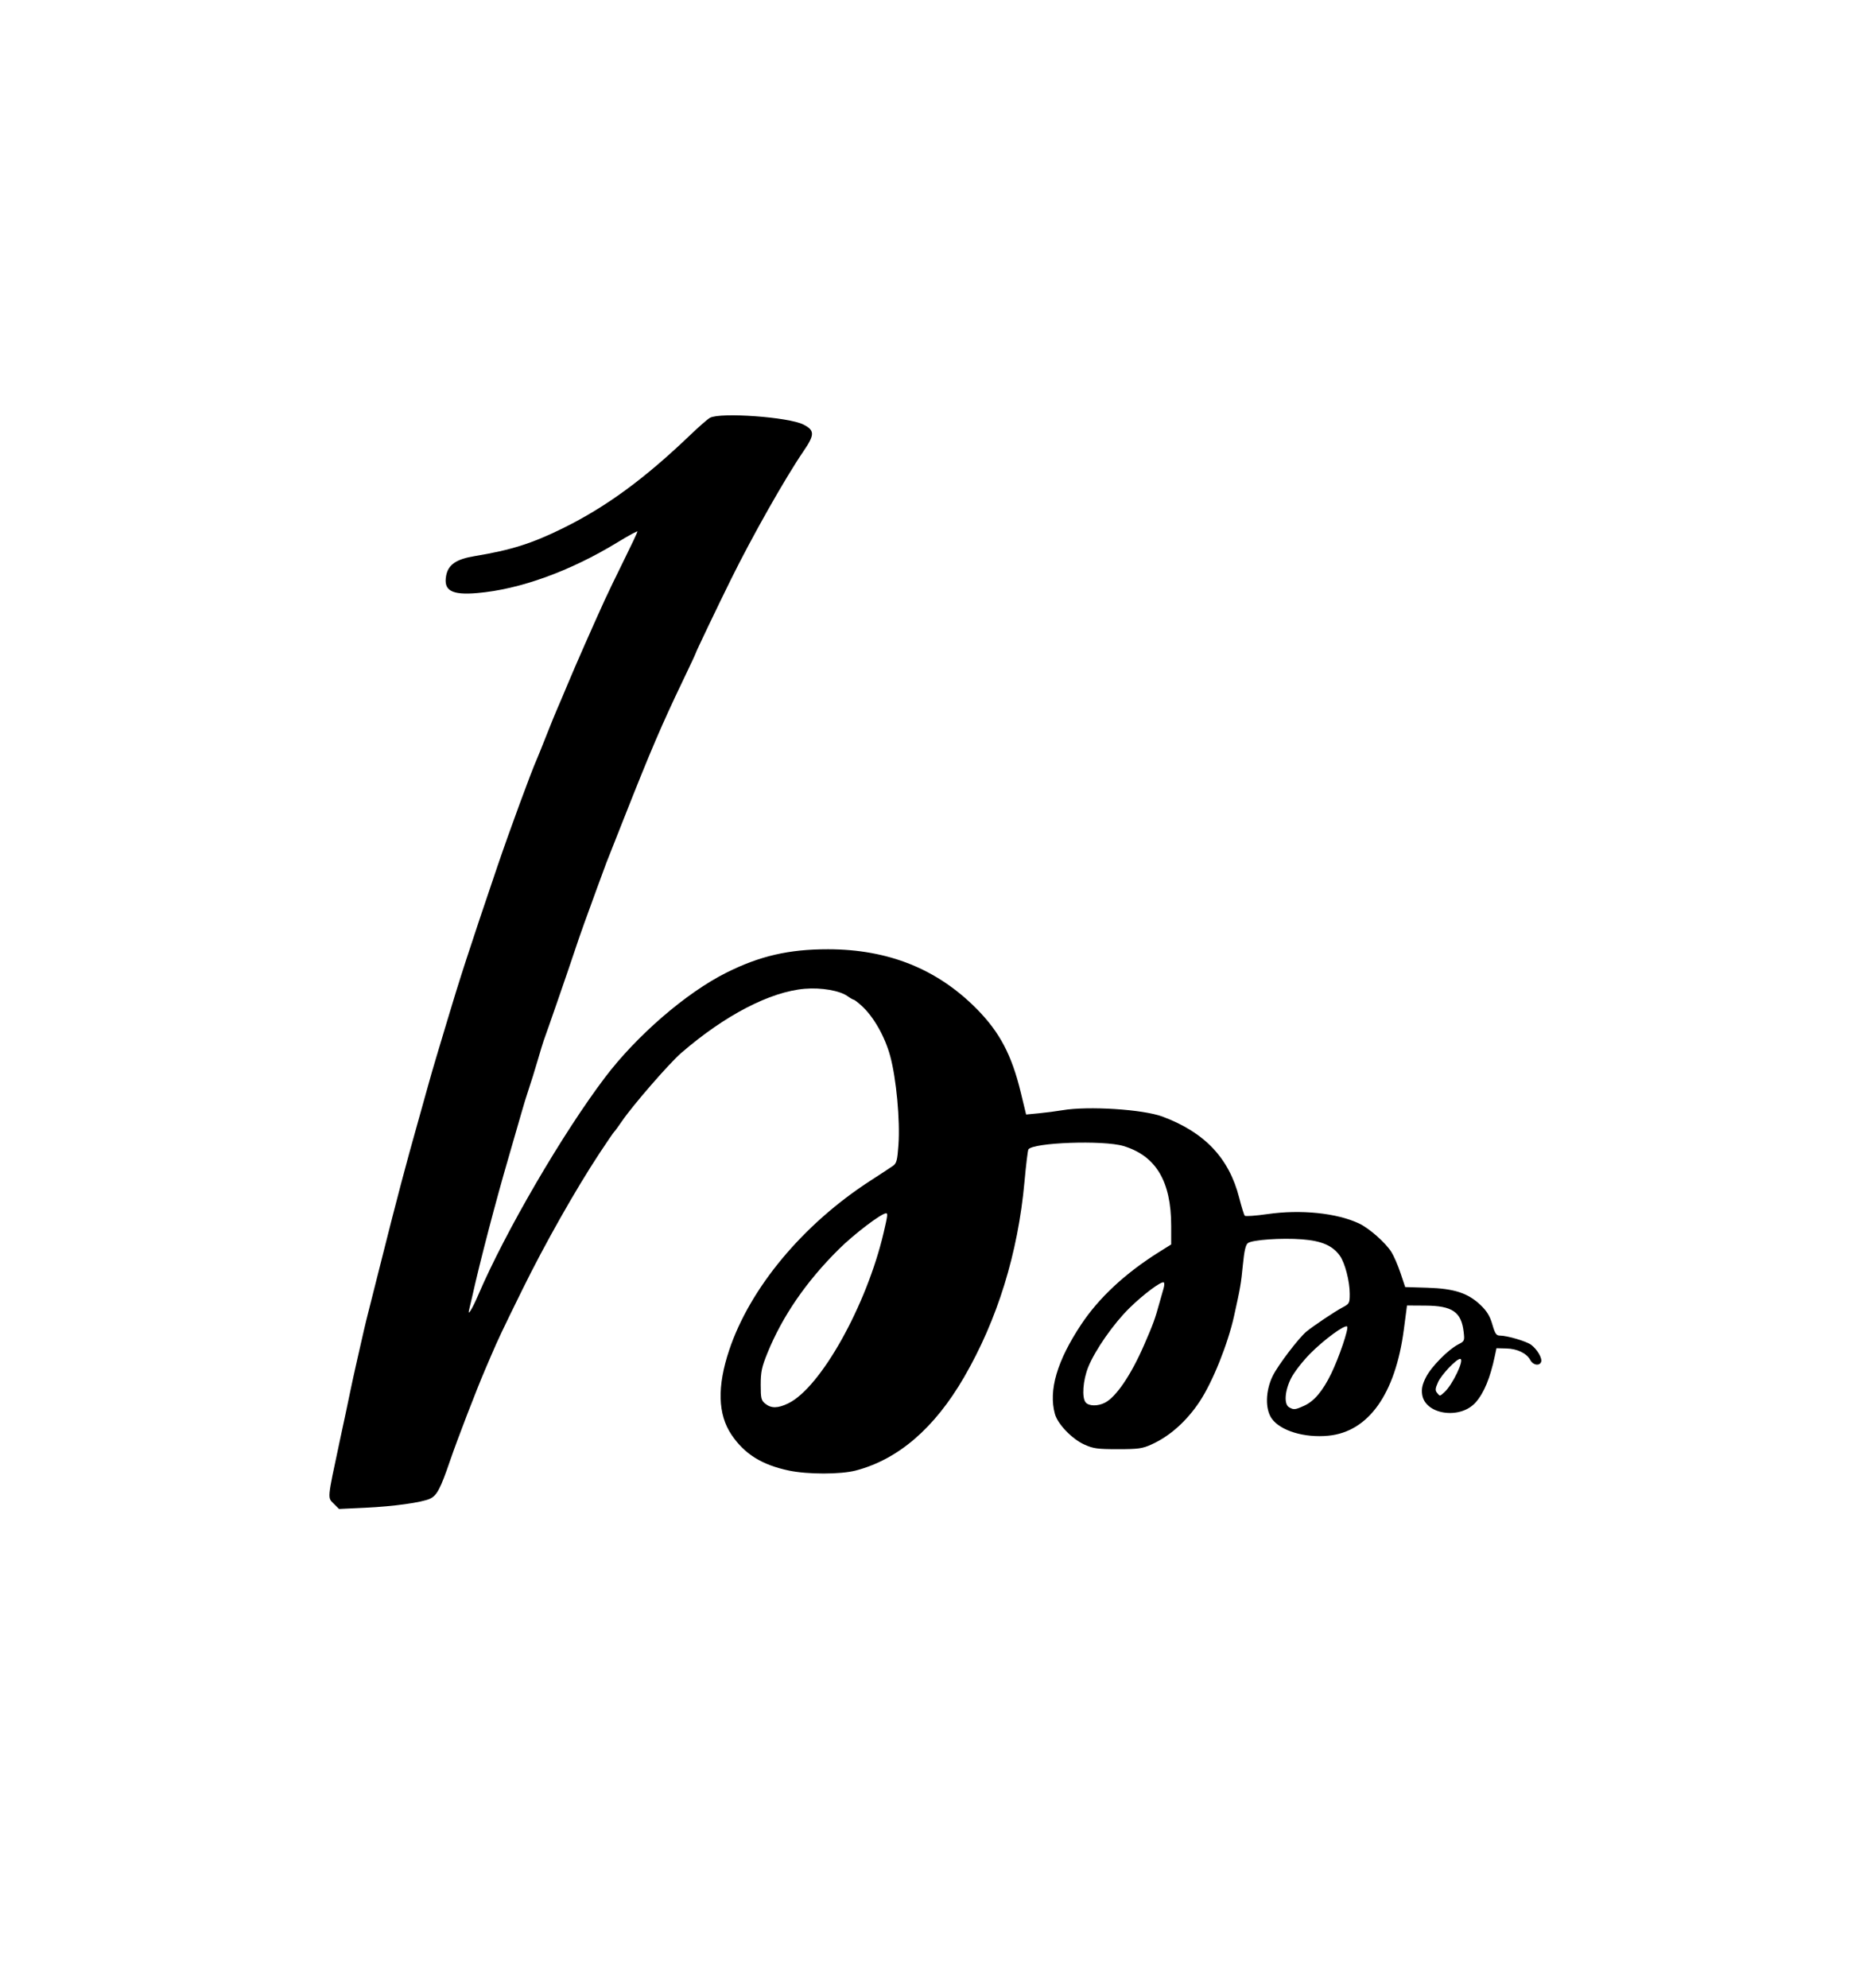 <?xml version="1.0" encoding="UTF-8" standalone="no"?>
<!-- Created with Inkscape (http://www.inkscape.org/) -->

<svg
   version="1.1"
   id="svg1"
   width="962"
   height="1024"
   viewBox="0 0 962 1024"
   xmlns="http://www.w3.org/2000/svg"
   xmlns:svg="http://www.w3.org/2000/svg">
  <defs
     id="defs1" />
  <g
     id="g1">
    <path
       style="fill:#000000"
       d="m 171.993,774.533 c -3.3,-3.3 -3.448,-1.734 3.02,-32.114 1.405,-6.6 2.946,-13.8 3.424,-16 0.478,-2.2 1.418,-6.7 2.089,-10 0.671,-3.3 2.3,-10.725 3.62,-16.5 1.32,-5.775 2.86,-12.525 3.421,-15 0.561,-2.475 1.663,-6.975 2.447,-10 0.785,-3.025 4.137,-16.3 7.45,-29.5 6.695,-26.677 11.937,-46.5 17.454,-66 2.023,-7.15 4.537,-16.15 5.587,-20 1.05,-3.85 3,-10.6 4.334,-15 1.334,-4.4 3.626,-12.05 5.094,-17 6.571,-22.157 12.331,-39.888 26.476,-81.5 6.036,-17.758 17.385,-48.619 20.041,-54.5 0.497,-1.1 2.766,-6.725 5.043,-12.5 2.277,-5.775 4.747,-11.85 5.49,-13.5 0.743,-1.65 3.225,-7.5 5.517,-13 3.986,-9.566 12.84,-29.675 19.153,-43.5 1.633,-3.575 6.088,-12.8 9.9,-20.5 3.813,-7.7 6.928,-14.306 6.924,-14.68 -0.005,-0.374 -4.621,2.136 -10.258,5.577 -24.42,14.906 -50.416,24.3 -72.376,26.154 -13.135,1.109 -17.396,-1.285 -15.956,-8.962 1.067,-5.685 5.188,-8.511 14.693,-10.075 18.769,-3.088 29.657,-6.536 45.723,-14.479 22.191,-10.971 41.885,-25.414 65.496,-48.033 4.306,-4.125 8.806,-8.047 10,-8.715 5.262,-2.945 40.604,-0.406 48.17,3.461 5.891,3.011 5.891,5.203 -0.005,13.815 -9.264,13.532 -26.392,43.791 -37.324,65.939 -7.079,14.341 -18.171,37.551 -18.171,38.022 0,0.203 -2.874,6.356 -6.386,13.674 -11.078,23.079 -16.845,36.542 -30.758,71.805 -4.449,11.275 -8.452,21.4 -8.897,22.5 -0.445,1.1 -2.683,7.175 -4.975,13.5 -2.291,6.325 -5.236,14.425 -6.544,18 -1.308,3.575 -3.716,10.55 -5.351,15.5 -2.627,7.953 -13.898,40.538 -15.393,44.5 -0.311,0.825 -1.75,5.55 -3.197,10.5 -1.447,4.95 -3.479,11.475 -4.516,14.5 -1.037,3.025 -2.764,8.65 -3.84,12.5 -1.075,3.85 -4.064,14.2 -6.642,23 -6.418,21.912 -14.717,53.656 -18.563,71 -0.61,2.75 -1.346,5.9 -1.636,7 -1.067,4.049 1.507,-0.069 4.688,-7.5 13.9,-32.474 43.481,-83.21 65.301,-112 16.372,-21.602 41.791,-43.543 62.414,-53.875 17.32,-8.677 32.307,-12.132 52.528,-12.11 31.014,0.034 56.27,10.174 76.593,30.751 11.829,11.977 18.012,23.708 22.69,43.05 l 2.737,11.316 6.624,-0.636 c 3.643,-0.35 9.069,-1.055 12.057,-1.566 13.229,-2.264 41.547,-0.472 51.566,3.263 21.78,8.119 34.336,21.394 39.54,41.807 1.192,4.675 2.482,8.839 2.867,9.253 0.385,0.414 5.626,0.044 11.647,-0.823 17.219,-2.479 35.694,-0.596 47.227,4.811 5.223,2.449 13.628,9.86 16.699,14.725 1.246,1.975 3.353,6.841 4.681,10.814 l 2.415,7.224 11.463,0.353 c 13.871,0.427 20.957,2.749 27.463,9 3.199,3.074 4.741,5.626 5.977,9.893 1.382,4.772 2.043,5.75 3.884,5.75 3.762,0 13.65,2.916 16.124,4.755 3.099,2.304 5.83,6.983 5.134,8.797 -0.858,2.237 -4.139,1.713 -5.528,-0.882 -1.9,-3.549 -6.712,-5.895 -12.392,-6.04 l -5.085,-0.13 -0.847,4 c -2.391,11.297 -5.515,18.894 -9.793,23.814 -7.945,9.138 -26.258,6.453 -27.667,-4.057 -0.391,-2.919 0.105,-5.138 1.976,-8.83 2.728,-5.384 11.393,-14.174 16.653,-16.894 3.218,-1.664 3.303,-1.865 2.748,-6.549 -1.204,-10.169 -5.833,-13.338 -19.605,-13.424 l -9.57,-0.06 -1.648,12.5 c -4.366,33.121 -18.209,52.559 -38.861,54.569 -12.35,1.202 -24.688,-2.519 -29.166,-8.797 -3.491,-4.894 -3.283,-14.313 0.484,-22 2.698,-5.505 13.404,-19.578 17.381,-22.848 3.586,-2.948 14.789,-10.446 18.551,-12.416 3.581,-1.875 3.75,-2.192 3.75,-7.026 0,-6.46 -2.449,-15.9 -5.085,-19.601 -3.722,-5.228 -9.423,-7.7 -19.507,-8.459 -10.627,-0.801 -25.553,0.232 -27.872,1.927 -1.167,0.853 -1.89,3.965 -2.595,11.167 -0.966,9.862 -1.293,11.762 -4.563,26.484 -3.213,14.465 -11.1,34.04 -17.729,44 -6.767,10.167 -15.366,17.823 -24.814,22.09 -4.686,2.116 -6.798,2.41 -17.336,2.41 -10.466,0 -12.667,-0.301 -17.214,-2.358 -6.387,-2.888 -13.74,-10.514 -15.197,-15.76 -3.379,-12.171 1.103,-27.428 13.558,-46.146 9.176,-13.791 22.709,-26.367 40.103,-37.268 l 6.25,-3.917 v -9.511 c 0,-22.988 -7.824,-36.105 -24.559,-41.171 -10.346,-3.132 -46.807,-1.822 -49.022,1.762 -0.323,0.523 -1.229,8.02 -2.014,16.66 -3.337,36.762 -13.955,71.08 -31.161,100.709 -15.216,26.203 -33.857,42.254 -55.745,47.997 -7.826,2.054 -24.807,2.064 -34.5,0.021 -13.968,-2.945 -22.894,-8.528 -29.604,-18.518 -7.013,-10.441 -7.393,-24.824 -1.15,-43.5 10.713,-32.049 38.069,-64.863 72.754,-87.27 5.225,-3.375 10.47,-6.822 11.655,-7.658 1.844,-1.302 2.249,-2.859 2.808,-10.796 0.895,-12.706 -1.105,-34.243 -4.251,-45.775 -2.737,-10.033 -8.535,-20.243 -14.662,-25.818 -1.923,-1.75 -3.777,-3.182 -4.119,-3.182 -0.342,0 -1.817,-0.847 -3.277,-1.882 -3.986,-2.827 -13.544,-4.46 -21.952,-3.75 -17.83,1.504 -41.15,13.604 -63.619,33.01 -6.213,5.366 -25.061,27.06 -30.667,35.298 -1.806,2.654 -3.559,5.05 -3.896,5.325 -0.337,0.275 -3.73,5.225 -7.54,11 -12.307,18.652 -28.312,46.941 -39.889,70.5 -10.626,21.626 -12.341,25.249 -16.091,34 -0.825,1.925 -2.128,4.963 -2.897,6.75 -4.541,10.568 -14.366,36.061 -18.103,46.975 -5.04,14.717 -6.847,18.151 -10.416,19.795 -4.219,1.943 -18.647,3.959 -33.229,4.642 l -13.645,0.639 z m 500.047,-50.507 c 5.129,-2.329 9.594,-7.653 13.929,-16.607 4.042,-8.348 9.085,-23.248 8.175,-24.158 -1.162,-1.162 -12.028,6.807 -19.176,14.063 -3.85,3.909 -8.238,9.585 -9.75,12.615 -3.255,6.519 -3.711,13.32 -1,14.899 2.391,1.392 3.136,1.315 7.821,-0.813 z m -265.907,-1.186 c 16.728,-8.098 40.392,-50.412 49.171,-87.921 2.027,-8.662 2.197,-10 1.269,-10 -2.414,0 -16.495,10.706 -24.423,18.57 -16.761,16.625 -29.006,34.441 -36.725,53.43 -2.923,7.192 -3.455,9.707 -3.455,16.338 0,7.031 0.243,8.035 2.361,9.75 3.047,2.467 6.461,2.419 11.803,-0.167 z m 163.238,-0.37 c 5.734,-2.965 13.402,-14.257 20.067,-29.551 4.782,-10.972 5.702,-13.492 8.032,-22 0.678,-2.475 1.603,-5.728 2.056,-7.228 0.453,-1.5 0.51,-2.922 0.127,-3.159 -1.247,-0.771 -10.504,6.14 -17.733,13.237 -8.143,7.995 -17.668,21.636 -21.181,30.335 -2.739,6.781 -3.403,15.744 -1.35,18.218 1.651,1.99 6.288,2.059 9.982,0.148 z m 174.789,-5.301 c 4.25,-3.726 10.674,-17.25 8.194,-17.25 -1.92,0 -9.63,8.111 -11.364,11.955 -1.47,3.26 -1.57,4.28 -0.539,5.522 1.55,1.867 1.303,1.883 3.709,-0.227 z"
       id="path1" />
  </g>
</svg>
